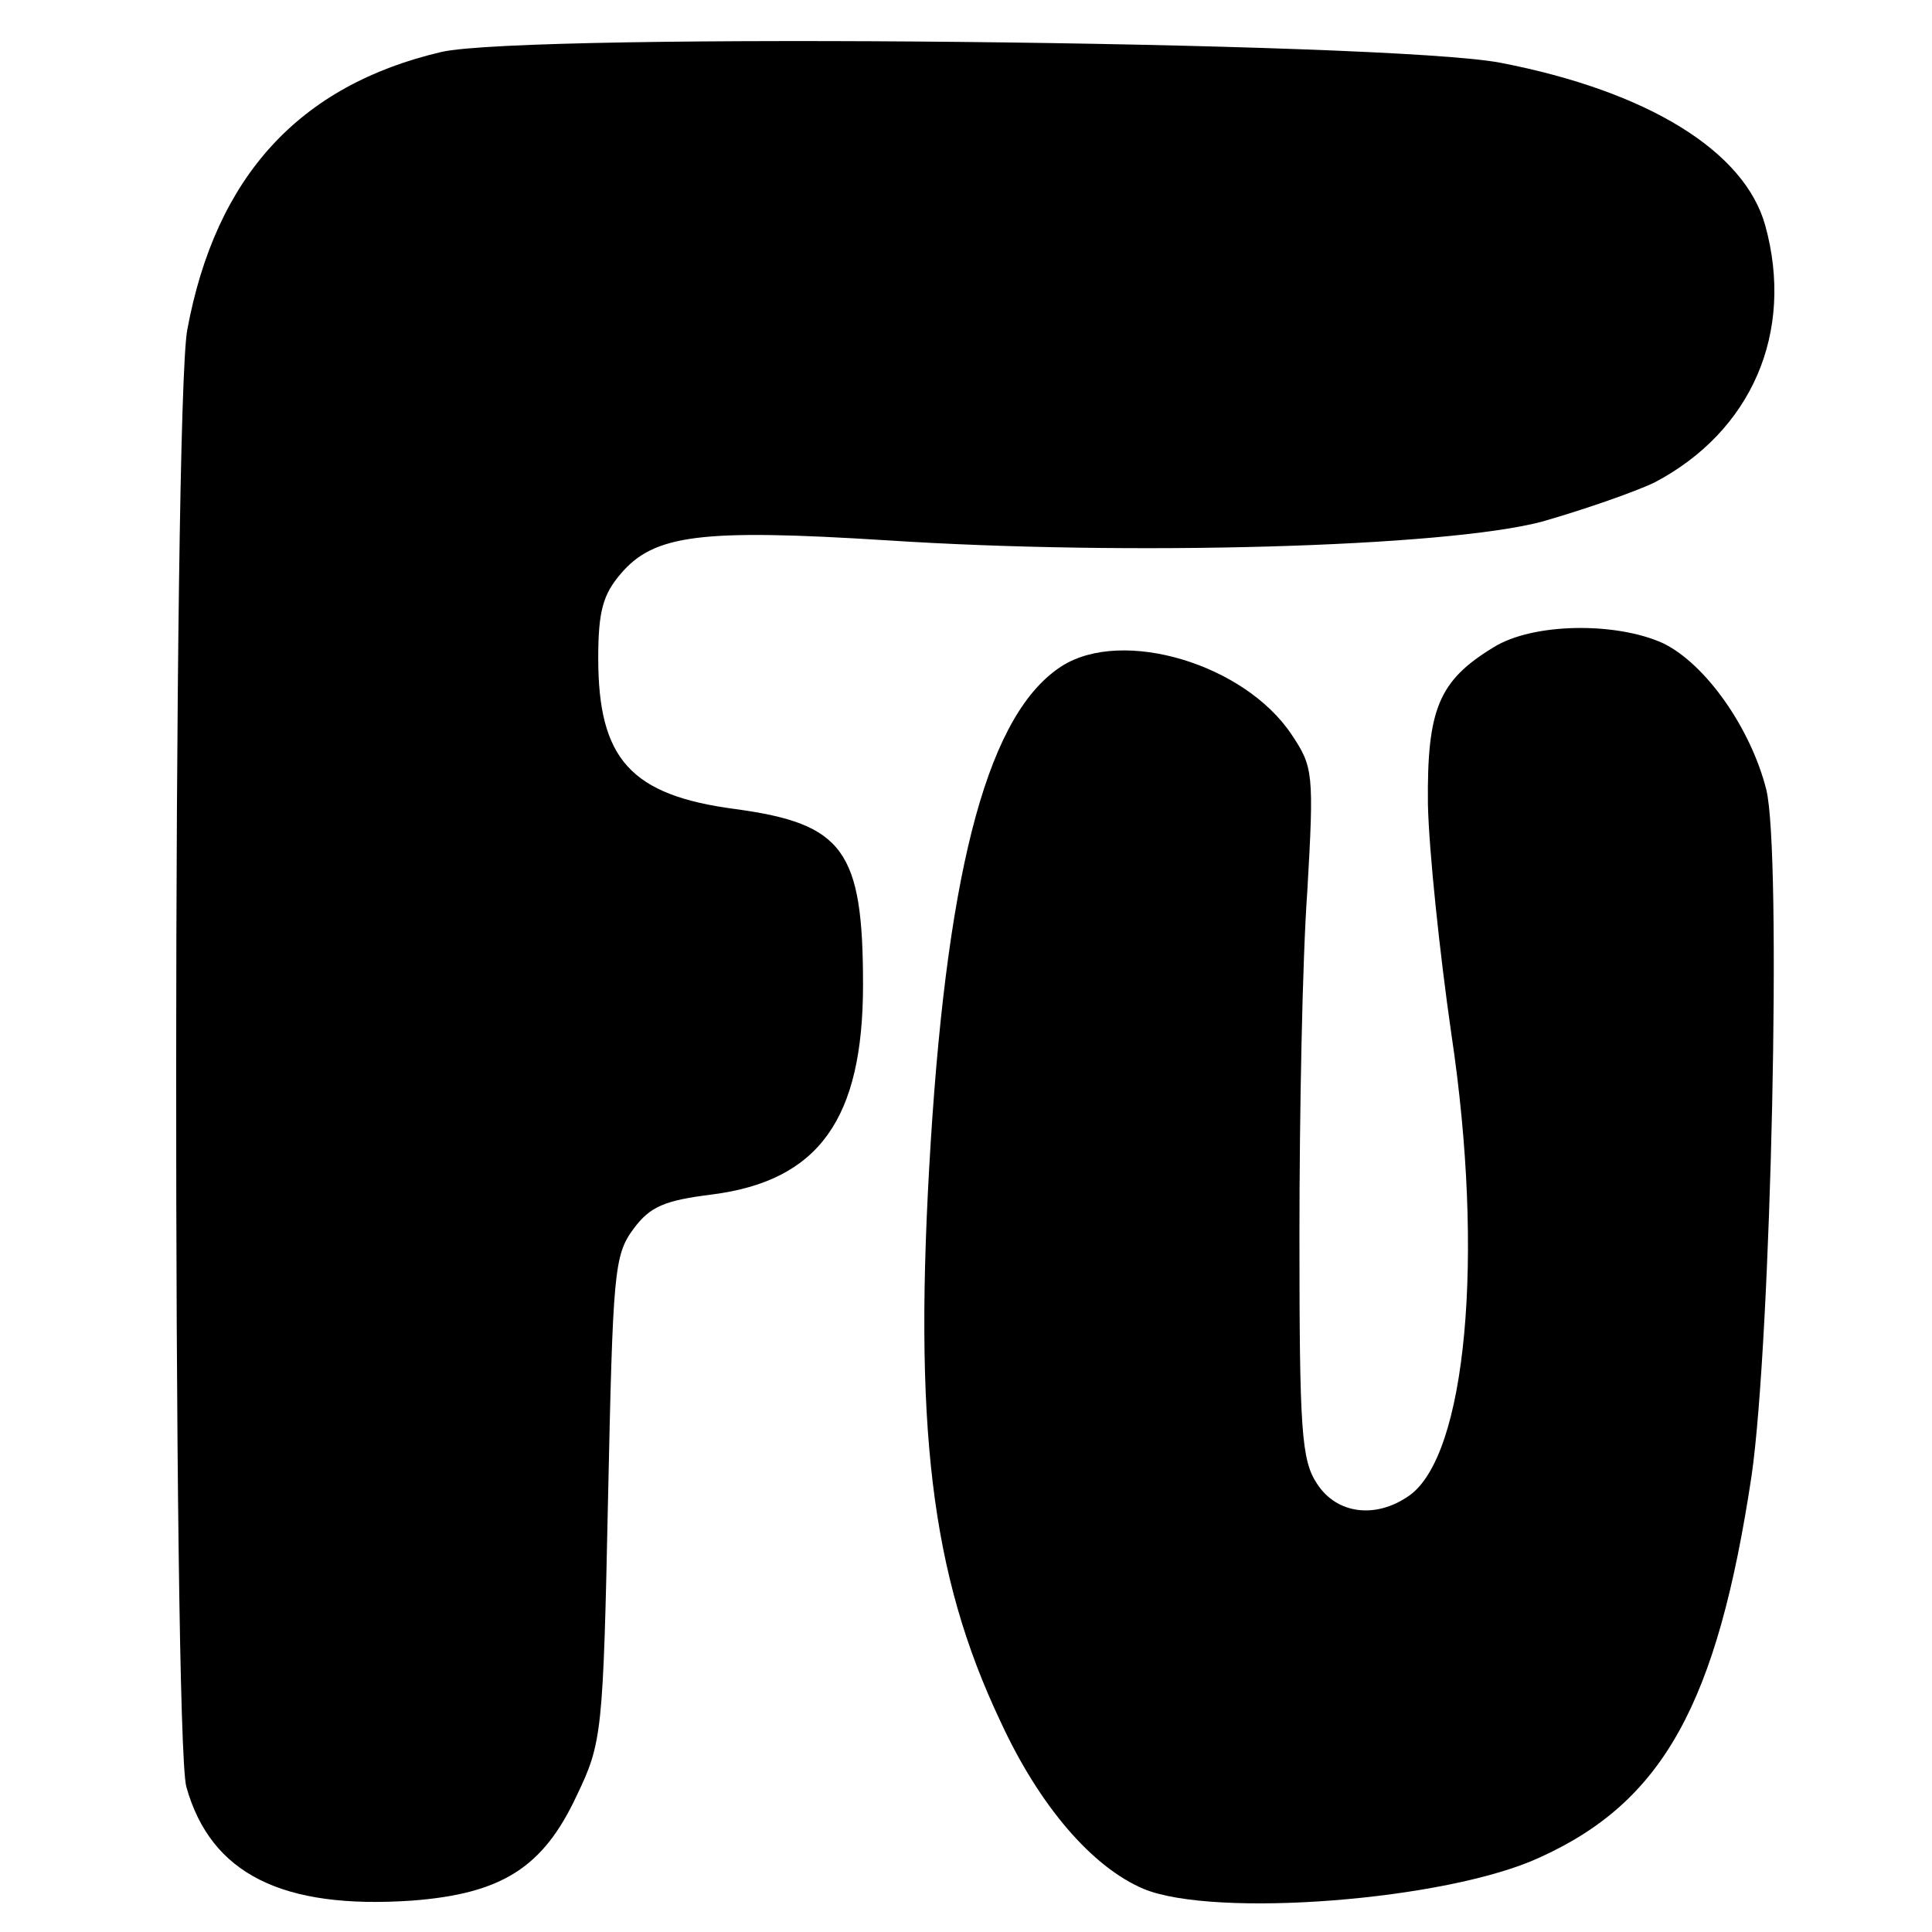 <?xml version="1.0" standalone="no"?>
<!DOCTYPE svg PUBLIC "-//W3C//DTD SVG 20010904//EN"
 "http://www.w3.org/TR/2001/REC-SVG-20010904/DTD/svg10.dtd">
<svg version="1.0" xmlns="http://www.w3.org/2000/svg"
 width="197pt" height="197pt" viewBox="0 0 197 197"
 preserveAspectRatio="xMidYMid meet">
<g transform="translate(0,197) scale(0.1,-0.1)"
fill="#000000" stroke="none">
<path d="M450 1917 c-145 -34 -230 -127 -259 -283 -15 -78 -15 -1435 -1 -1486
25 -89 98 -125 230 -116 92 7 134 34 168 107 26 54 27 64 32 303 5 231 6 248
26 275 17 23 32 29 80 35 109 14 154 77 154 214 0 137 -20 164 -130 179 -107
14 -140 51 -140 154 0 48 5 65 23 86 34 40 82 46 272 34 246 -16 568 -7 667
19 42 12 94 30 115 40 99 52 143 153 113 262 -21 76 -120 137 -270 166 -115
22 -993 31 -1080 11z"/>
<path d="M1523 1310 c-56 -34 -68 -63 -67 -160 1 -47 12 -152 24 -235 34 -227
15 -429 -43 -470 -34 -24 -74 -19 -94 12 -16 24 -18 54 -18 253 0 124 3 282 8
351 7 121 6 127 -16 160 -48 72 -172 109 -234 70 -74 -47 -116 -199 -134 -486
-18 -289 0 -440 71 -590 40 -87 94 -149 146 -171 72 -30 309 -12 404 32 126
57 181 157 216 389 20 138 31 636 15 700 -16 63 -62 128 -105 149 -48 22 -133
21 -173 -4z"/>
</g>
</svg>
